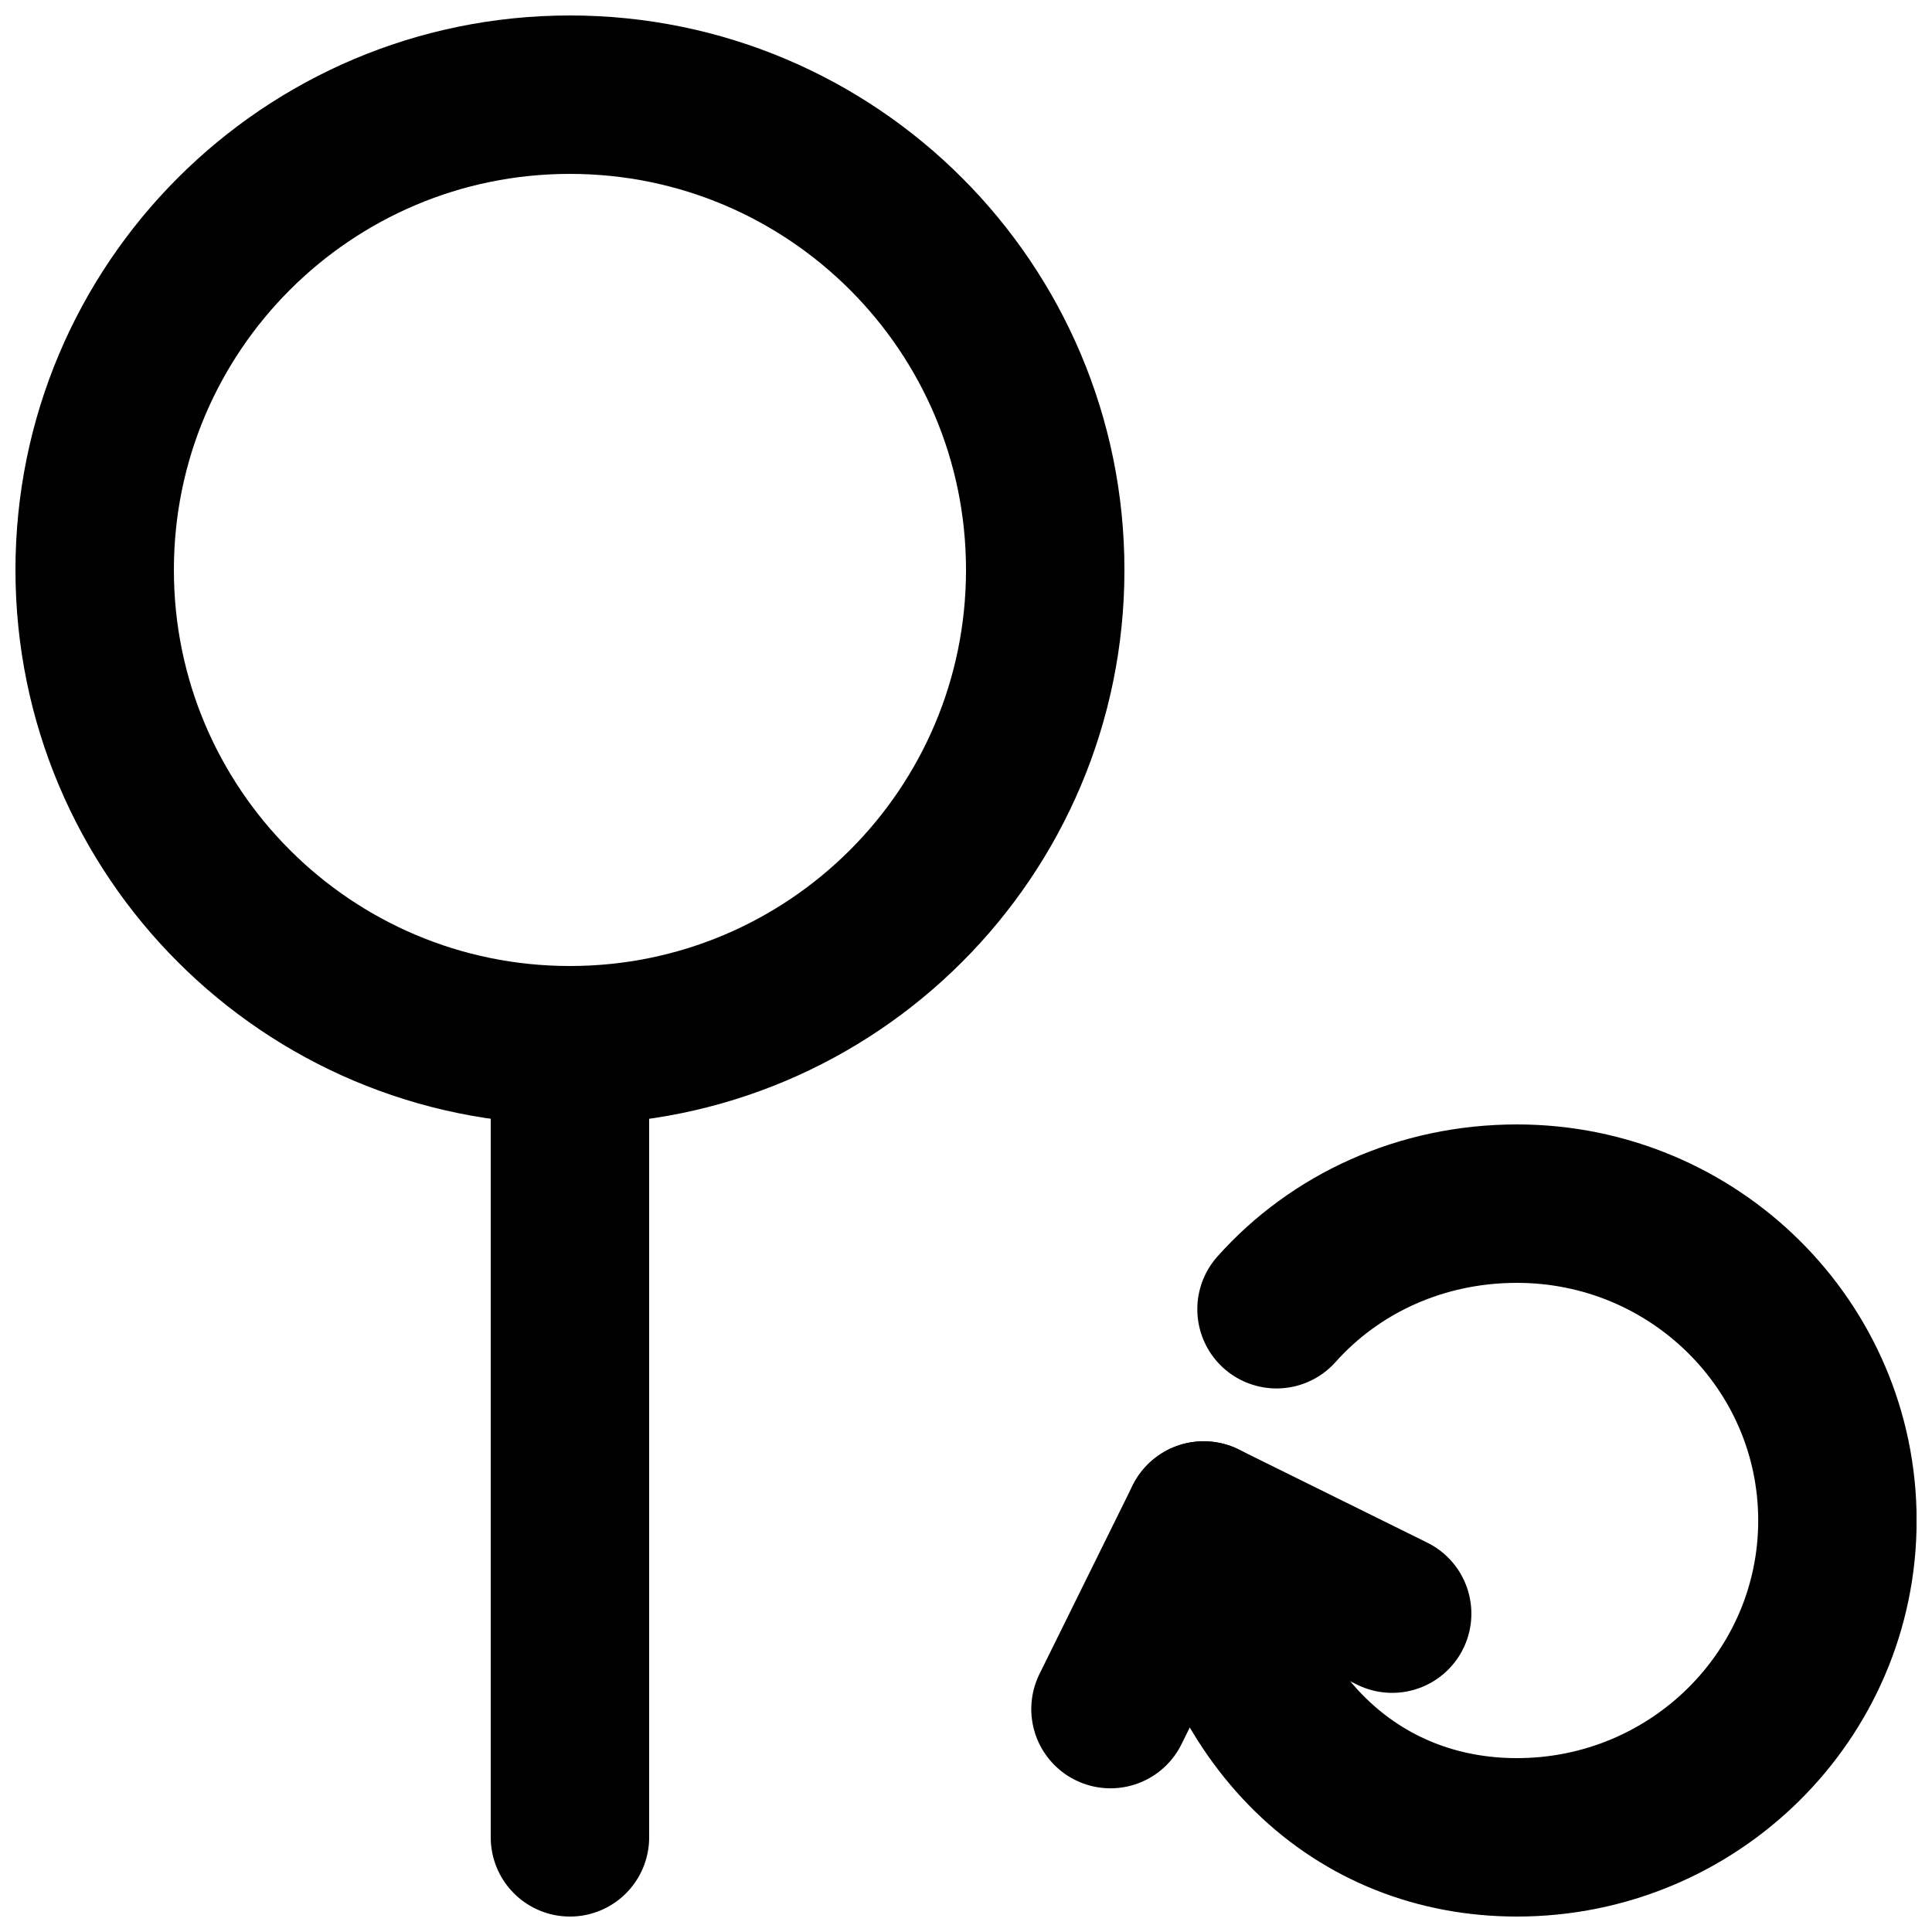 <?xml version="1.0" encoding="UTF-8"?>
<!-- Uploaded to: ICON Repo, www.svgrepo.com, Generator: ICON Repo Mixer Tools -->
<svg width="800px" height="800px" version="1.1" viewBox="144 144 512 512" xmlns="http://www.w3.org/2000/svg">
 <defs>
  <clipPath id="c">
   <path d="m148.09 148.09h293.91v293.91h-293.91z"/>
  </clipPath>
  <clipPath id="b">
   <path d="m274 400h43v251.9h-43z"/>
  </clipPath>
  <clipPath id="a">
   <path d="m441 441h210.9v210.9h-210.9z"/>
  </clipPath>
 </defs>
 <g clip-path="url(#c)">
  <path transform="matrix(20.992 0 0 20.992 169.09 169.09)" d="m12 6c0 3.314-2.686 6-6 6-3.314 0-6-2.686-6-6 0-3.314 2.686-6 6-6 3.314 0 6 2.686 6 6zm0 0" fill="none" stroke="#000000" stroke-linecap="round" stroke-linejoin="round" stroke-width="2"/>
 </g>
 <g clip-path="url(#b)">
  <path transform="matrix(20.992 0 0 20.992 169.09 169.09)" d="m6 12v10" fill="none" stroke="#000000" stroke-linecap="round" stroke-linejoin="round" stroke-width="2"/>
 </g>
 <path transform="matrix(20.992 0 0 20.992 169.09 169.09)" d="m12.824 20.381 1.176-2.381 2.38 1.176" fill="none" stroke="#000000" stroke-linecap="round" stroke-linejoin="round" stroke-width="2"/>
 <g clip-path="url(#a)">
  <path transform="matrix(20.992 0 0 20.992 169.09 169.09)" d="m14.92 15.333c0.741-0.83 1.826-1.333 3.035-1.333 2.234 0 4.046 1.791 4.046 4s-1.812 4-4.046 4c-2.005 0-3.621-1.438-3.954-4" fill="none" stroke="#000000" stroke-linecap="round" stroke-linejoin="round" stroke-width="2"/>
 </g>
</svg>